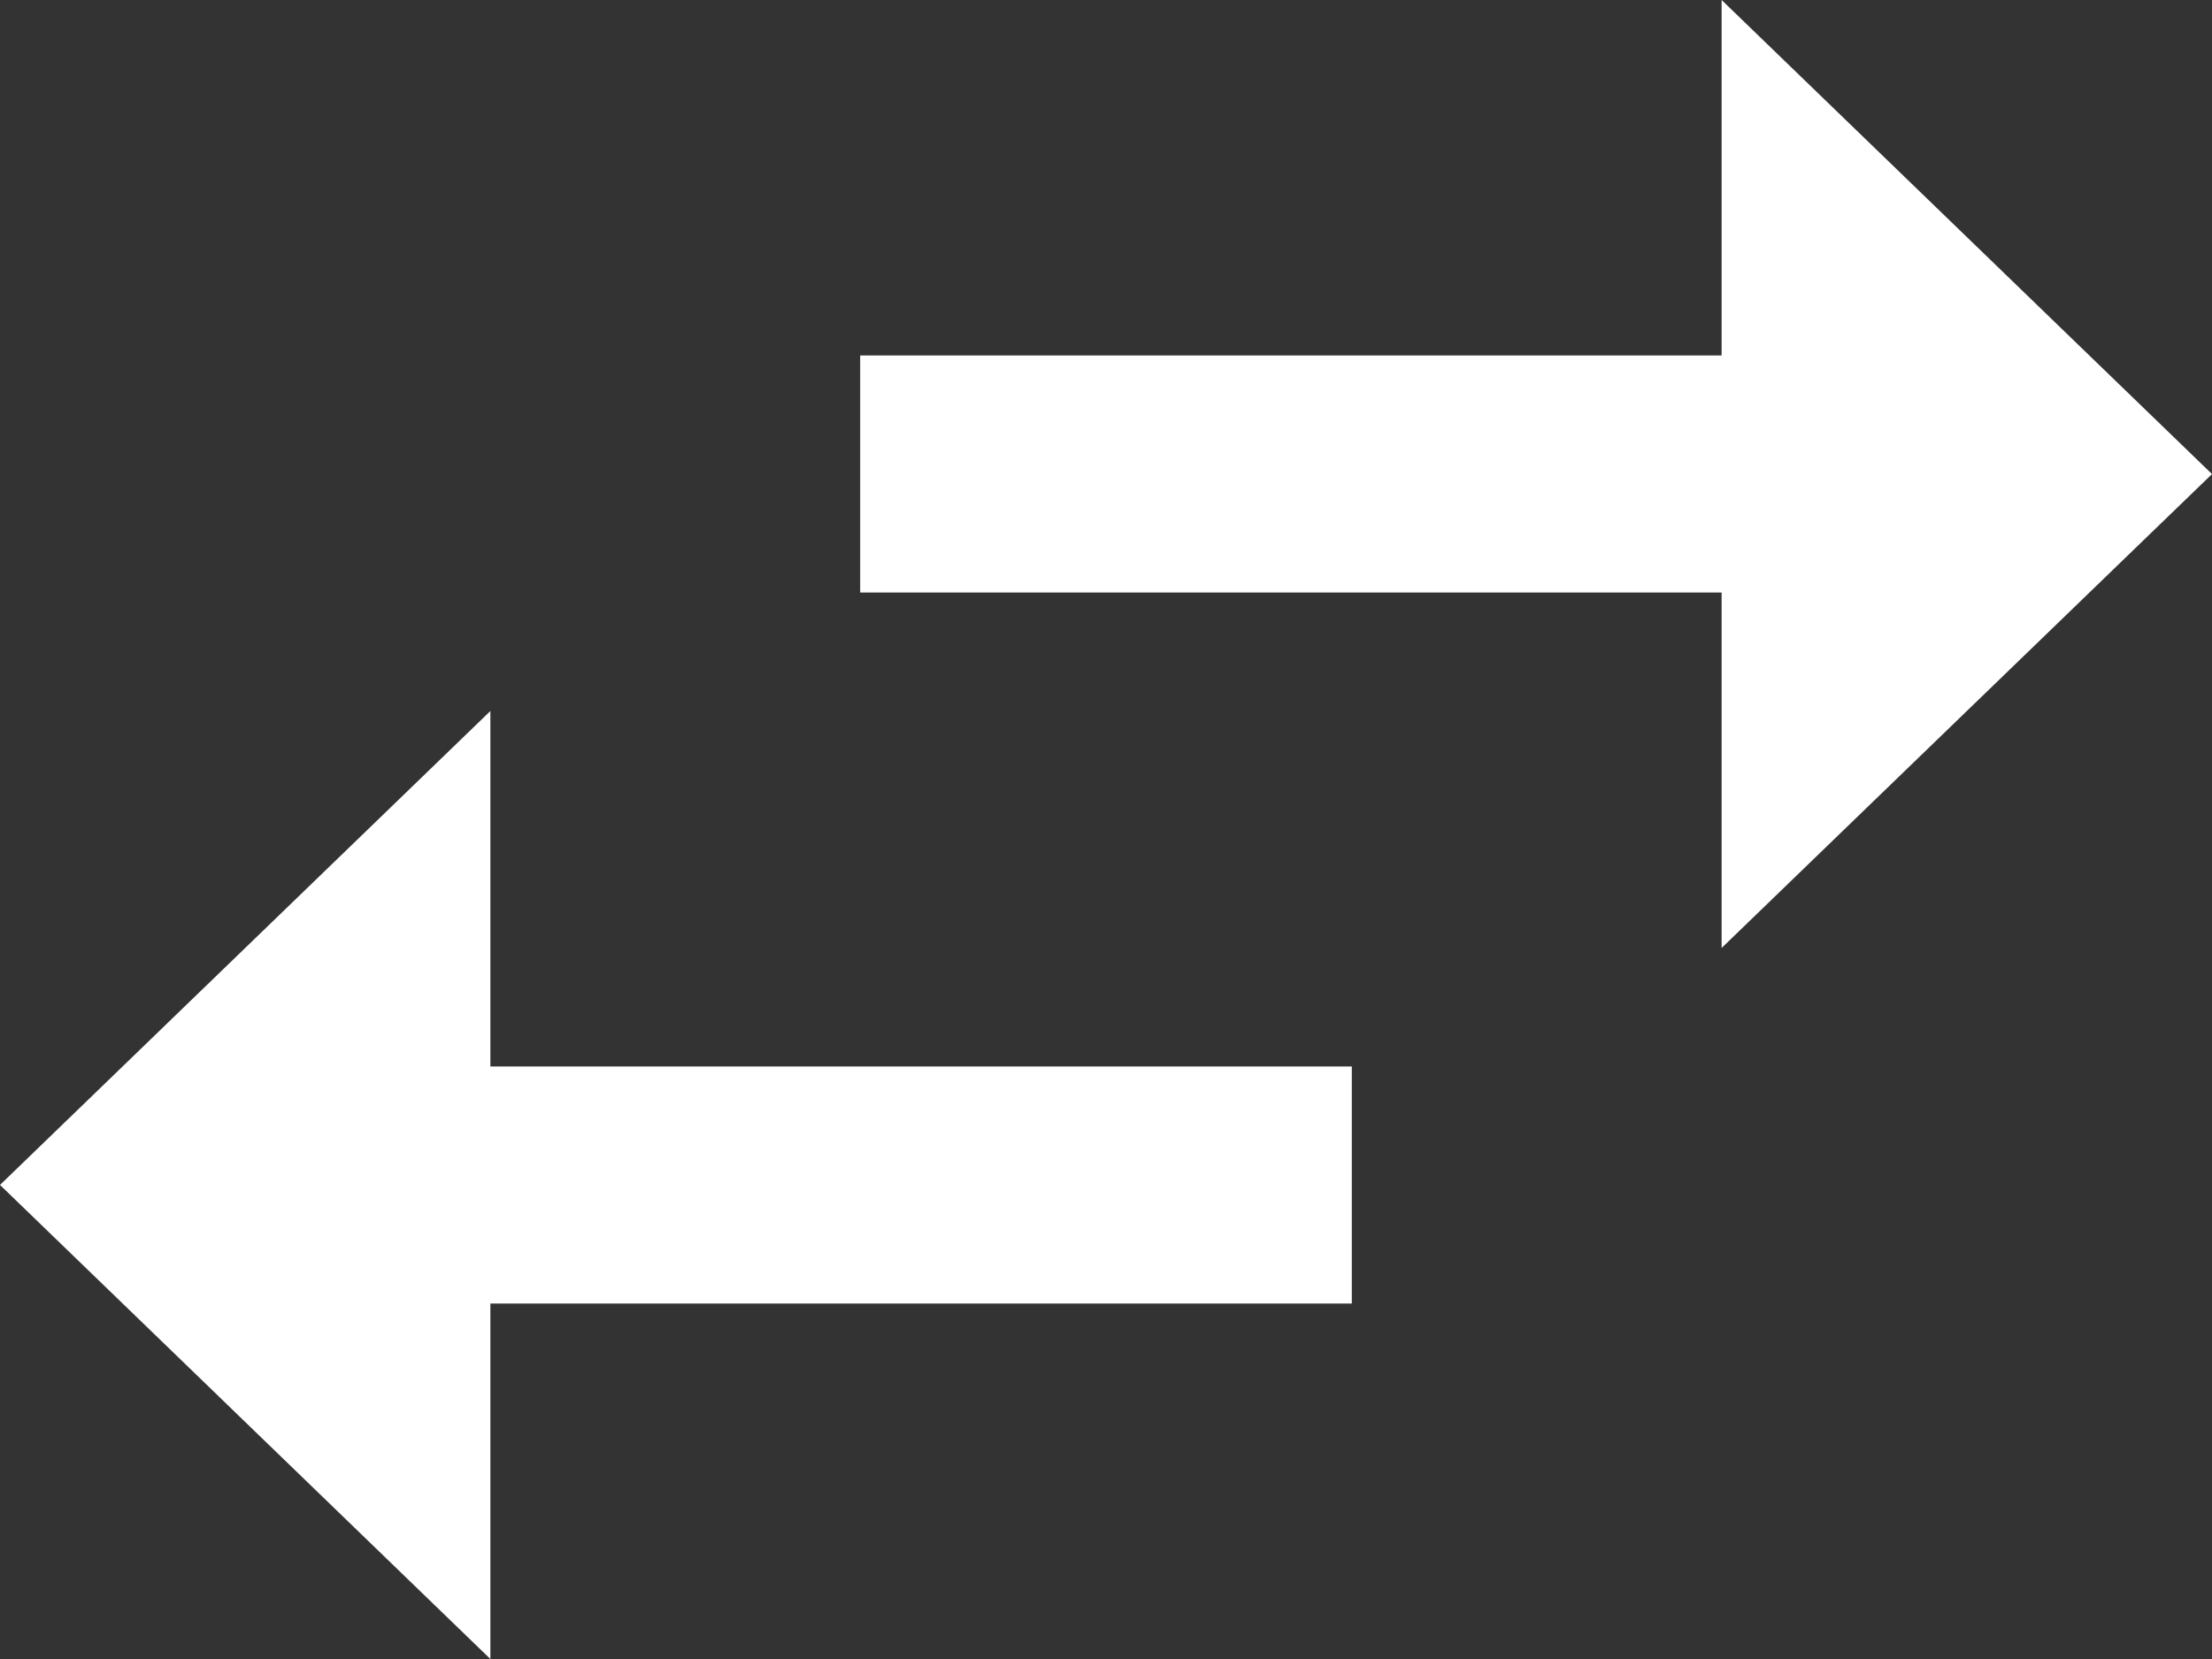 <svg width="16" height="12" viewBox="0 0 16 12" fill="none" xmlns="http://www.w3.org/2000/svg">
<rect x="0" y="0" width="16" height="12" fill="#333333" stroke="none"/>
<path d="M3.547 5.143L0 8.571L3.547 12V9.429H9.778V7.714H3.547V5.143ZM16 3.429L12.453 0V2.571H6.222V4.286H12.453V6.857L16 3.429Z" fill="white"/>
</svg>
